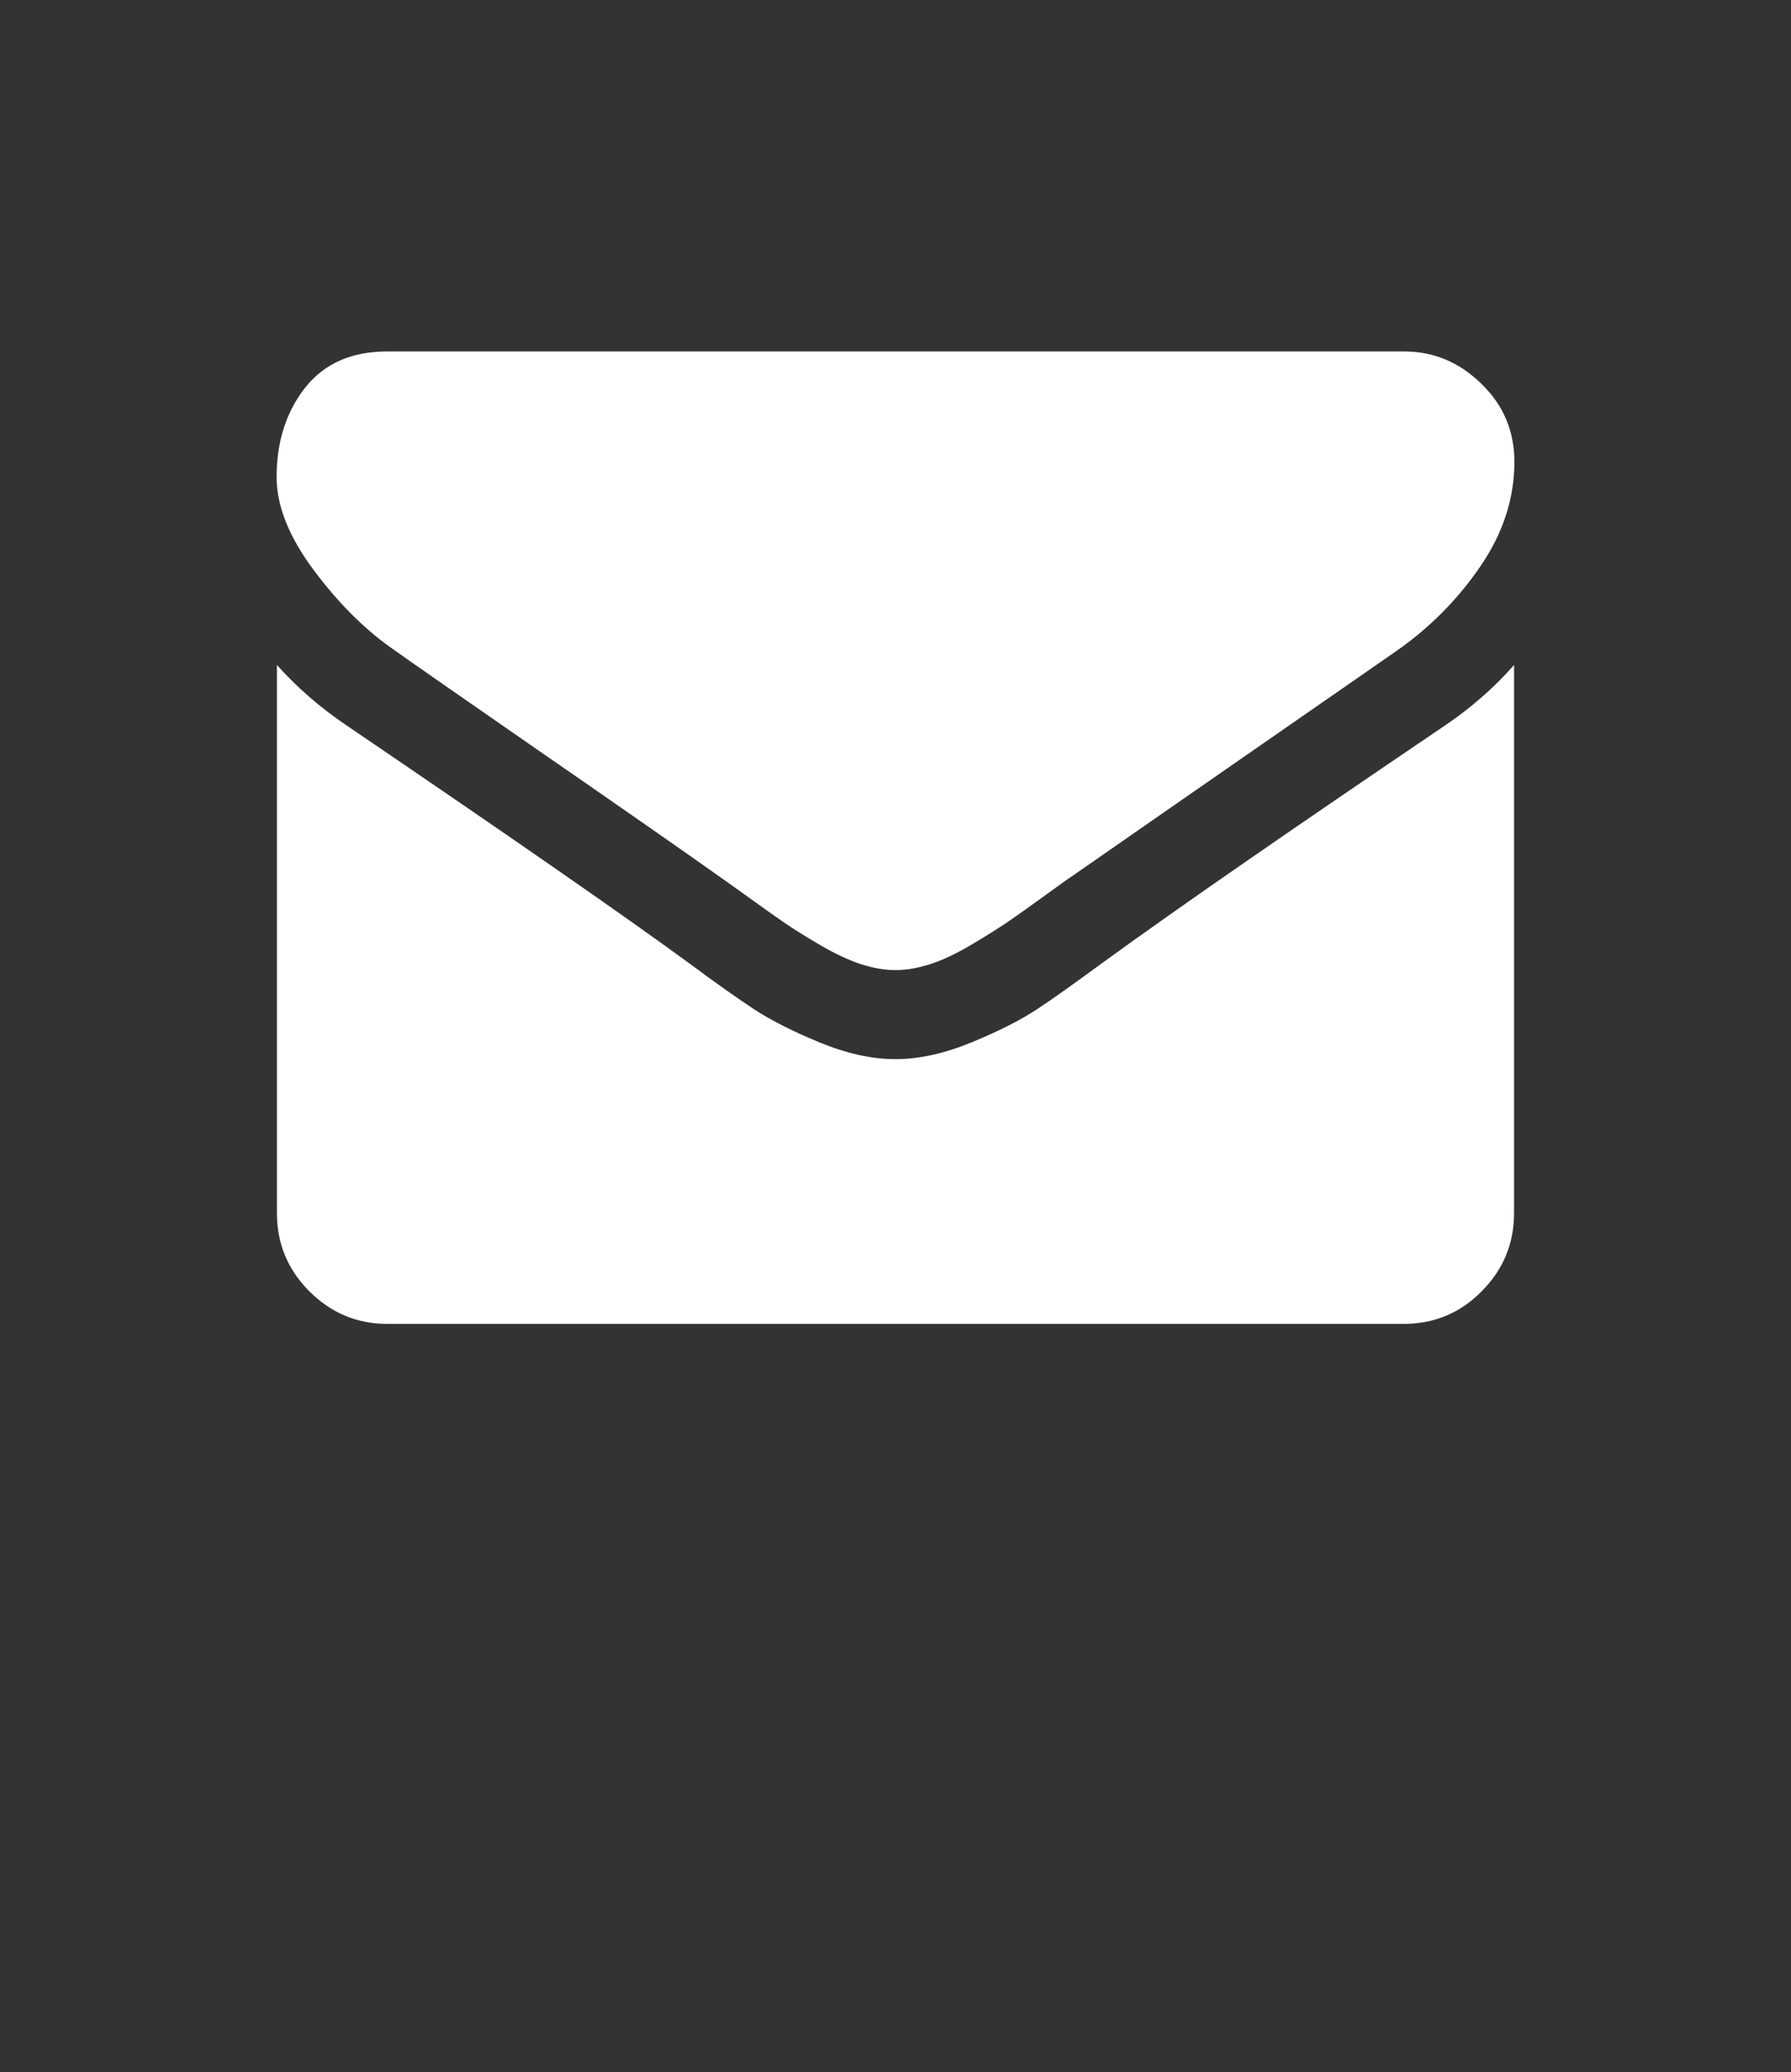 <?xml version="1.0" encoding="utf-8"?>
<!-- Generator: Adobe Illustrator 22.0.0, SVG Export Plug-In . SVG Version: 6.00 Build 0)  -->
<svg version="1.1" id="Capa_1" xmlns="http://www.w3.org/2000/svg" xmlns:xlink="http://www.w3.org/1999/xlink" x="0px" y="0px"
	 viewBox="0 0 529 612" style="enable-background:new 0 0 529 612;" xml:space="preserve">
<rect x="0" y="0" width="529" height="612" fill="#333333" stroke="none"/>
<style type="text/css">
	.st0{display:none;fill:#FFFFFF;}
	.st1{display:none;}
	.st2{display:inline;}
	.st3{fill:#FFFFFF;}
	.st4{display:inline;fill:#F0F0F0;}
	.st5{fill:#D80027;}
	.st6{display:inline;fill:#0052B4;}
	.st7{display:none;fill:#F0F0F0;}
	.st8{display:none;fill:#D80027;}
	.st9{display:none;fill:#0052B4;}
	.st10{display:inline;fill:#FFFFFF;}
</style>
<path class="st0" d="M229.2,102.4H377V71.3H268.1V9H237v62.3h-7.8c-55.7,0-101.2,45.4-101.2,101.2s45.4,101.2,101.2,101.2h46.7
	c38.6,0,70,31.4,70,70s-31.4,70-70,70H128v31.1h108.9V507H268v-62.3h7.8c55.7,0,101.2-45.4,101.2-101.2s-45.4-101.2-101.2-101.2
	h-46.7c-38.6,0-70-31.4-70-70S190.5,102.4,229.2,102.4L229.2,102.4z"/>
<polygon class="st0" points="256,611.8 336.5,577 256,577 255.5,577 175,577 255.5,611.8 255.5,612 255.8,611.9 256,612 "/>
<g class="st1">
	<g class="st2">
		<path class="st3" d="M403.5,394.8c-2.5,0-5,0.7-7.2,2c-23.6,14.3-50.6,22-78,22c-66.3,0-124.7-45.2-146.8-108.5H305
			c7.9,0,14.4-6.8,14.4-15.1c0-8.3-6.5-15.1-14.4-15.1H164.4c-1.2-9-1.7-16.2-1.7-24.1s0.6-15.1,1.7-24.1h140.7
			c7.9,0,14.4-6.8,14.4-15.1s-6.5-15.1-14.4-15.1H171.5C193.6,135.4,252,93.1,318.3,93.1c27.4,0,54.4,7.5,78,21.9
			c2.2,1.4,4.7,2,7.2,2c5.1,0,9.9-2.9,12.5-7.5c4-7.2,1.7-16.4-5.3-20.7c-28-17-60-25.9-92.4-25.9c-81.6,0-154.1,57.4-177.1,138.8
			H106c-7.9,0-14.4,6.8-14.4,15.1S98.1,232,106,232h29.3c-1,9-1.4,16.2-1.4,24.1c0,7.9,0.5,15.1,1.4,24.1H106
			c-7.9,0-14.4,6.8-14.4,15.1c0,8.3,6.5,15.1,14.4,15.1h35.3c23,81.4,95.4,138.7,177.1,138.7c32.4,0,64.4-9,92.5-26.1
			c6.8-4.1,9.2-13.4,5.3-20.7C413.5,397.8,408.7,394.8,403.5,394.8z"/>
	</g>
</g>
<g class="st1">
	<circle class="st4" cx="252.3" cy="257.1" r="247.3"/>
	<g class="st2">
		<path class="st5" d="M241.5,257.1h258c0-22.3-3-43.9-8.5-64.5H241.5V257.1z"/>
		<path class="st5" d="M241.5,128.1h221.7c-15.1-24.7-34.5-46.5-57.1-64.5H241.5V128.1z"/>
		<path class="st5" d="M252.3,504.3c58.2,0,111.7-20.1,153.9-53.8H98.3C140.6,484.2,194.1,504.3,252.3,504.3z"/>
		<path class="st5" d="M41.3,386.1h421.9c12.2-19.8,21.6-41.5,27.8-64.5H13.5C19.7,344.6,29.1,366.3,41.3,386.1z"/>
	</g>
	<path class="st6" d="M119.5,48.4H142l-21,15.2l8,24.6L108,73L87,88.2L94.1,67c-18.5,15.4-34.6,33.4-48,53.4h7.2L40,130.2
		c-2.1,3.5-4.1,7-6,10.6l6.4,19.6l-11.9-8.6c-3,6.3-5.7,12.7-8.1,19.2l7,21.6h25.9l-21,15.2l8,24.6l-21-15.2l-12.6,9.1
		c-1,10-1.7,20.3-1.7,30.8h247.3c0-136.6,0-152.7,0-247.3C203.4,9.8,157.9,24,119.5,48.4z M129.1,232.4l-21-15.2l-21,15.2l8-24.6
		l-21-15.2H100l8-24.6l8,24.6h25.9l-21,15.2L129.1,232.4z M121.1,135.7l8,24.6l-21-15.2l-21,15.2l8-24.6l-21-15.2H100l8-24.6l8,24.6
		h25.9L121.1,135.7z M217.8,232.4l-21-15.2l-21,15.2l8-24.6l-21-15.2h25.9l8-24.6l8,24.6h25.9l-21,15.2L217.8,232.4z M209.8,135.7
		l8,24.6l-21-15.2l-21,15.2l8-24.6l-21-15.2h25.9l8-24.6l8,24.6h25.9L209.8,135.7z M209.8,63.7l8,24.6l-21-15.2l-21,15.2l8-24.6
		l-21-15.2h25.9l8-24.6l8,24.6h25.9L209.8,63.7z"/>
</g>
<circle class="st7" cx="256" cy="257" r="246"/>
<path class="st8" d="M502,257c0-105.8-66.8-195.9-160.4-230.7v461.4C435.2,452.9,502,362.8,502,257z"/>
<path class="st9" d="M10,257c0,105.8,66.8,195.9,160.4,230.7V26.3C76.8,61.1,10,151.2,10,257z"/>
<g class="st1">
	<path class="st10" d="M484,98.3H343.4v-44c0-14.6-11.8-26.4-26.4-26.4H211.5c-14.6,0-26.4,11.8-26.4,26.4v44H44.5
		c-24.3,0-43.9,19.7-44,44V406c0,24.3,19.7,43.9,44,44H484c24.3,0,43.9-19.7,44-44V142.3C528,118,508.3,98.4,484,98.3z M510.4,142.3
		v246.2h-61.5v-167h17.6c4.9,0,8.8-3.9,8.8-8.8v-35.2c0-4.9-3.9-8.8-8.8-8.8h-17.6v-52.8H484C498.6,115.9,510.4,127.7,510.4,142.3z
		 M457.7,186.3v17.6h-35.2v-17.6H457.7z M202.7,54.4c0-4.9,3.9-8.8,8.8-8.8H317c4.9,0,8.8,3.9,8.8,8.8v44h-17.6V72
		c0-4.9-3.9-8.8-8.8-8.8h-70.3c-4.9,0-8.8,3.9-8.8,8.8v26.4h-17.6L202.7,54.4L202.7,54.4z M290.6,98.3h-52.8V80.8h52.8V98.3z
		 M44.5,115.9h35.2V195H62c-4.9,0-8.8,3.9-8.8,8.8V239c0,4.9,3.9,8.8,8.8,8.8h17.6v17.6c0,4.9,3.9,8.8,8.8,8.8s8.8-3.9,8.8-8.8
		v-17.6h17.6c4.9,0,8.8-3.9,8.8-8.8v-35.2c0-4.9-3.9-8.8-8.8-8.8H97.2v-79.1h334.1v52.8h-17.6c-4.9,0-8.8,3.9-8.8,8.8v35.2
		c0,4.9,3.9,8.8,8.8,8.8h17.6v167H97.2v-87.9c0-4.9-3.9-8.8-8.8-8.8s-8.8,3.9-8.8,8.8v87.9H18.1V142.3
		C18.1,127.7,29.9,115.9,44.5,115.9z M70.8,230.2v-17.6H106v17.6H70.8z M431.3,406v26.4H97.2V406H431.3z M18.1,406h61.5v26.4H44.5
		C29.9,432.4,18.1,420.6,18.1,406z M484,432.4h-35.2V406h61.5C510.4,420.6,498.6,432.4,484,432.4z"/>
	<path class="st10" d="M211.5,264.3c24.3,0,44-19.7,44-44s-19.7-44-44-44s-44,19.7-44,44C167.6,244.6,187.2,264.2,211.5,264.3z
		 M211.5,193.9c14.6,0,26.4,11.8,26.4,26.4c0,14.6-11.8,26.4-26.4,26.4s-26.4-11.8-26.4-26.4C185.1,205.8,196.9,193.9,211.5,193.9z"
		/>
	<path class="st10" d="M282.7,363.1l84.6,23.9c4.7,1.3,9.5-1.4,10.8-6.1l14.4-50.7c1.3-4.7-1.4-9.5-6.1-10.9l0,0l-84.6-23.9
		c-4.7-1.3-9.5,1.4-10.9,6.1l-14.4,50.7C275.3,356.9,278,361.7,282.7,363.1L282.7,363.1z M305.6,314.7l67.7,19.2l-9.6,33.8
		L296,348.6L305.6,314.7z"/>
</g>
<g class="st1">
	<path class="st10" d="M382.7,26.1H147.8c-15.8,0-28.7,12.9-28.7,28.7v396.4c0,15.8,12.9,28.7,28.7,28.7h234.9
		c15.8,0,28.7-12.9,28.7-28.7V54.8C411.4,39,398.5,26.1,382.7,26.1z M133.5,98.3H397v300.2H133.5V98.3z M147.8,40.5h234.9
		c7.9,0,14.3,6.4,14.3,14.3v33.9H133.5V54.8C133.5,46.9,139.9,40.5,147.8,40.5z M382.7,465.6H147.8c-7.9,0-14.3-6.4-14.3-14.3v-43.2
		H397v43.2C397,459.2,390.6,465.6,382.7,465.6z"/>
	<path class="st10" d="M265.2,414.5c-13,0-23.6,10.6-23.6,23.6s10.6,23.6,23.6,23.6s23.6-10.6,23.6-23.6S278.2,414.5,265.2,414.5z
		 M265.2,452c-7.7,0-14-6.3-14-14s6.3-14,14-14s14,6.3,14,14C279.2,445.8,273,452,265.2,452z"/>
	<path class="st10" d="M232.6,71.8h65.3c2.7,0,4.8-2.1,4.8-4.8s-2.1-4.8-4.8-4.8h-65.3c-2.7,0-4.8,2.1-4.8,4.8S230,71.8,232.6,71.8z
		"/>
	<path class="st10" d="M215.3,71.8c1.3,0,2.5-0.5,3.4-1.4s1.4-2.1,1.4-3.4s-0.5-2.5-1.4-3.4s-2.1-1.4-3.4-1.4
		c-1.3,0-2.5,0.5-3.4,1.4s-1.4,2.1-1.4,3.4s0.5,2.5,1.4,3.4S214.1,71.8,215.3,71.8z"/>
</g>
<g>
	<g>
		<path class="st3" d="M116.9,192.3c4.6,3.3,18.6,13,41.8,29.1c23.3,16.1,41.1,28.5,53.4,37.2c1.4,1,4.2,3,8.7,6.2
			c4.4,3.2,8.1,5.8,11,7.8s6.5,4.2,10.6,6.6s8.1,4.3,11.7,5.5c3.7,1.2,7.1,1.8,10.2,1.8h0.2h0.2c3.1,0,6.5-0.6,10.2-1.8
			c3.7-1.2,7.6-3.1,11.7-5.5c4.1-2.4,7.7-4.7,10.6-6.6c2.9-2,6.6-4.6,11-7.8c4.4-3.2,7.3-5.3,8.7-6.2c12.5-8.7,44.3-30.8,95.5-66.3
			c9.9-6.9,18.2-15.3,24.9-25.1c6.7-9.8,10-20.1,10-30.8c0-9-3.2-16.7-9.7-23c-6.5-6.4-14.1-9.6-22.9-9.6H114.4
			c-10.5,0-18.5,3.5-24.2,10.6c-5.6,7.1-8.5,15.9-8.5,26.5c0,8.6,3.7,17.8,11.2,27.8C100.5,178.8,108.5,186.6,116.9,192.3z"/>
		<path class="st3" d="M426.9,214.2c-44.6,30.2-78.5,53.6-101.6,70.4c-7.8,5.7-14,10.2-18.9,13.4c-4.8,3.2-11.3,6.5-19.3,9.8
			s-15.5,5-22.4,5h-0.2h-0.2c-6.9,0-14.4-1.7-22.4-5s-14.4-6.6-19.3-9.8c-4.8-3.2-11.1-7.6-18.9-13.4
			c-18.4-13.5-52.1-36.9-101.4-70.4c-7.7-5.2-14.5-11.1-20.5-17.8v161.9c0,9,3.2,16.7,9.6,23.1s14.1,9.6,23,9.6h300.2
			c9,0,16.7-3.2,23-9.6c6.4-6.4,9.6-14.1,9.6-23.1V196.4C441.5,202.9,434.7,208.9,426.9,214.2z"/>
	</g>
</g>
</svg>
